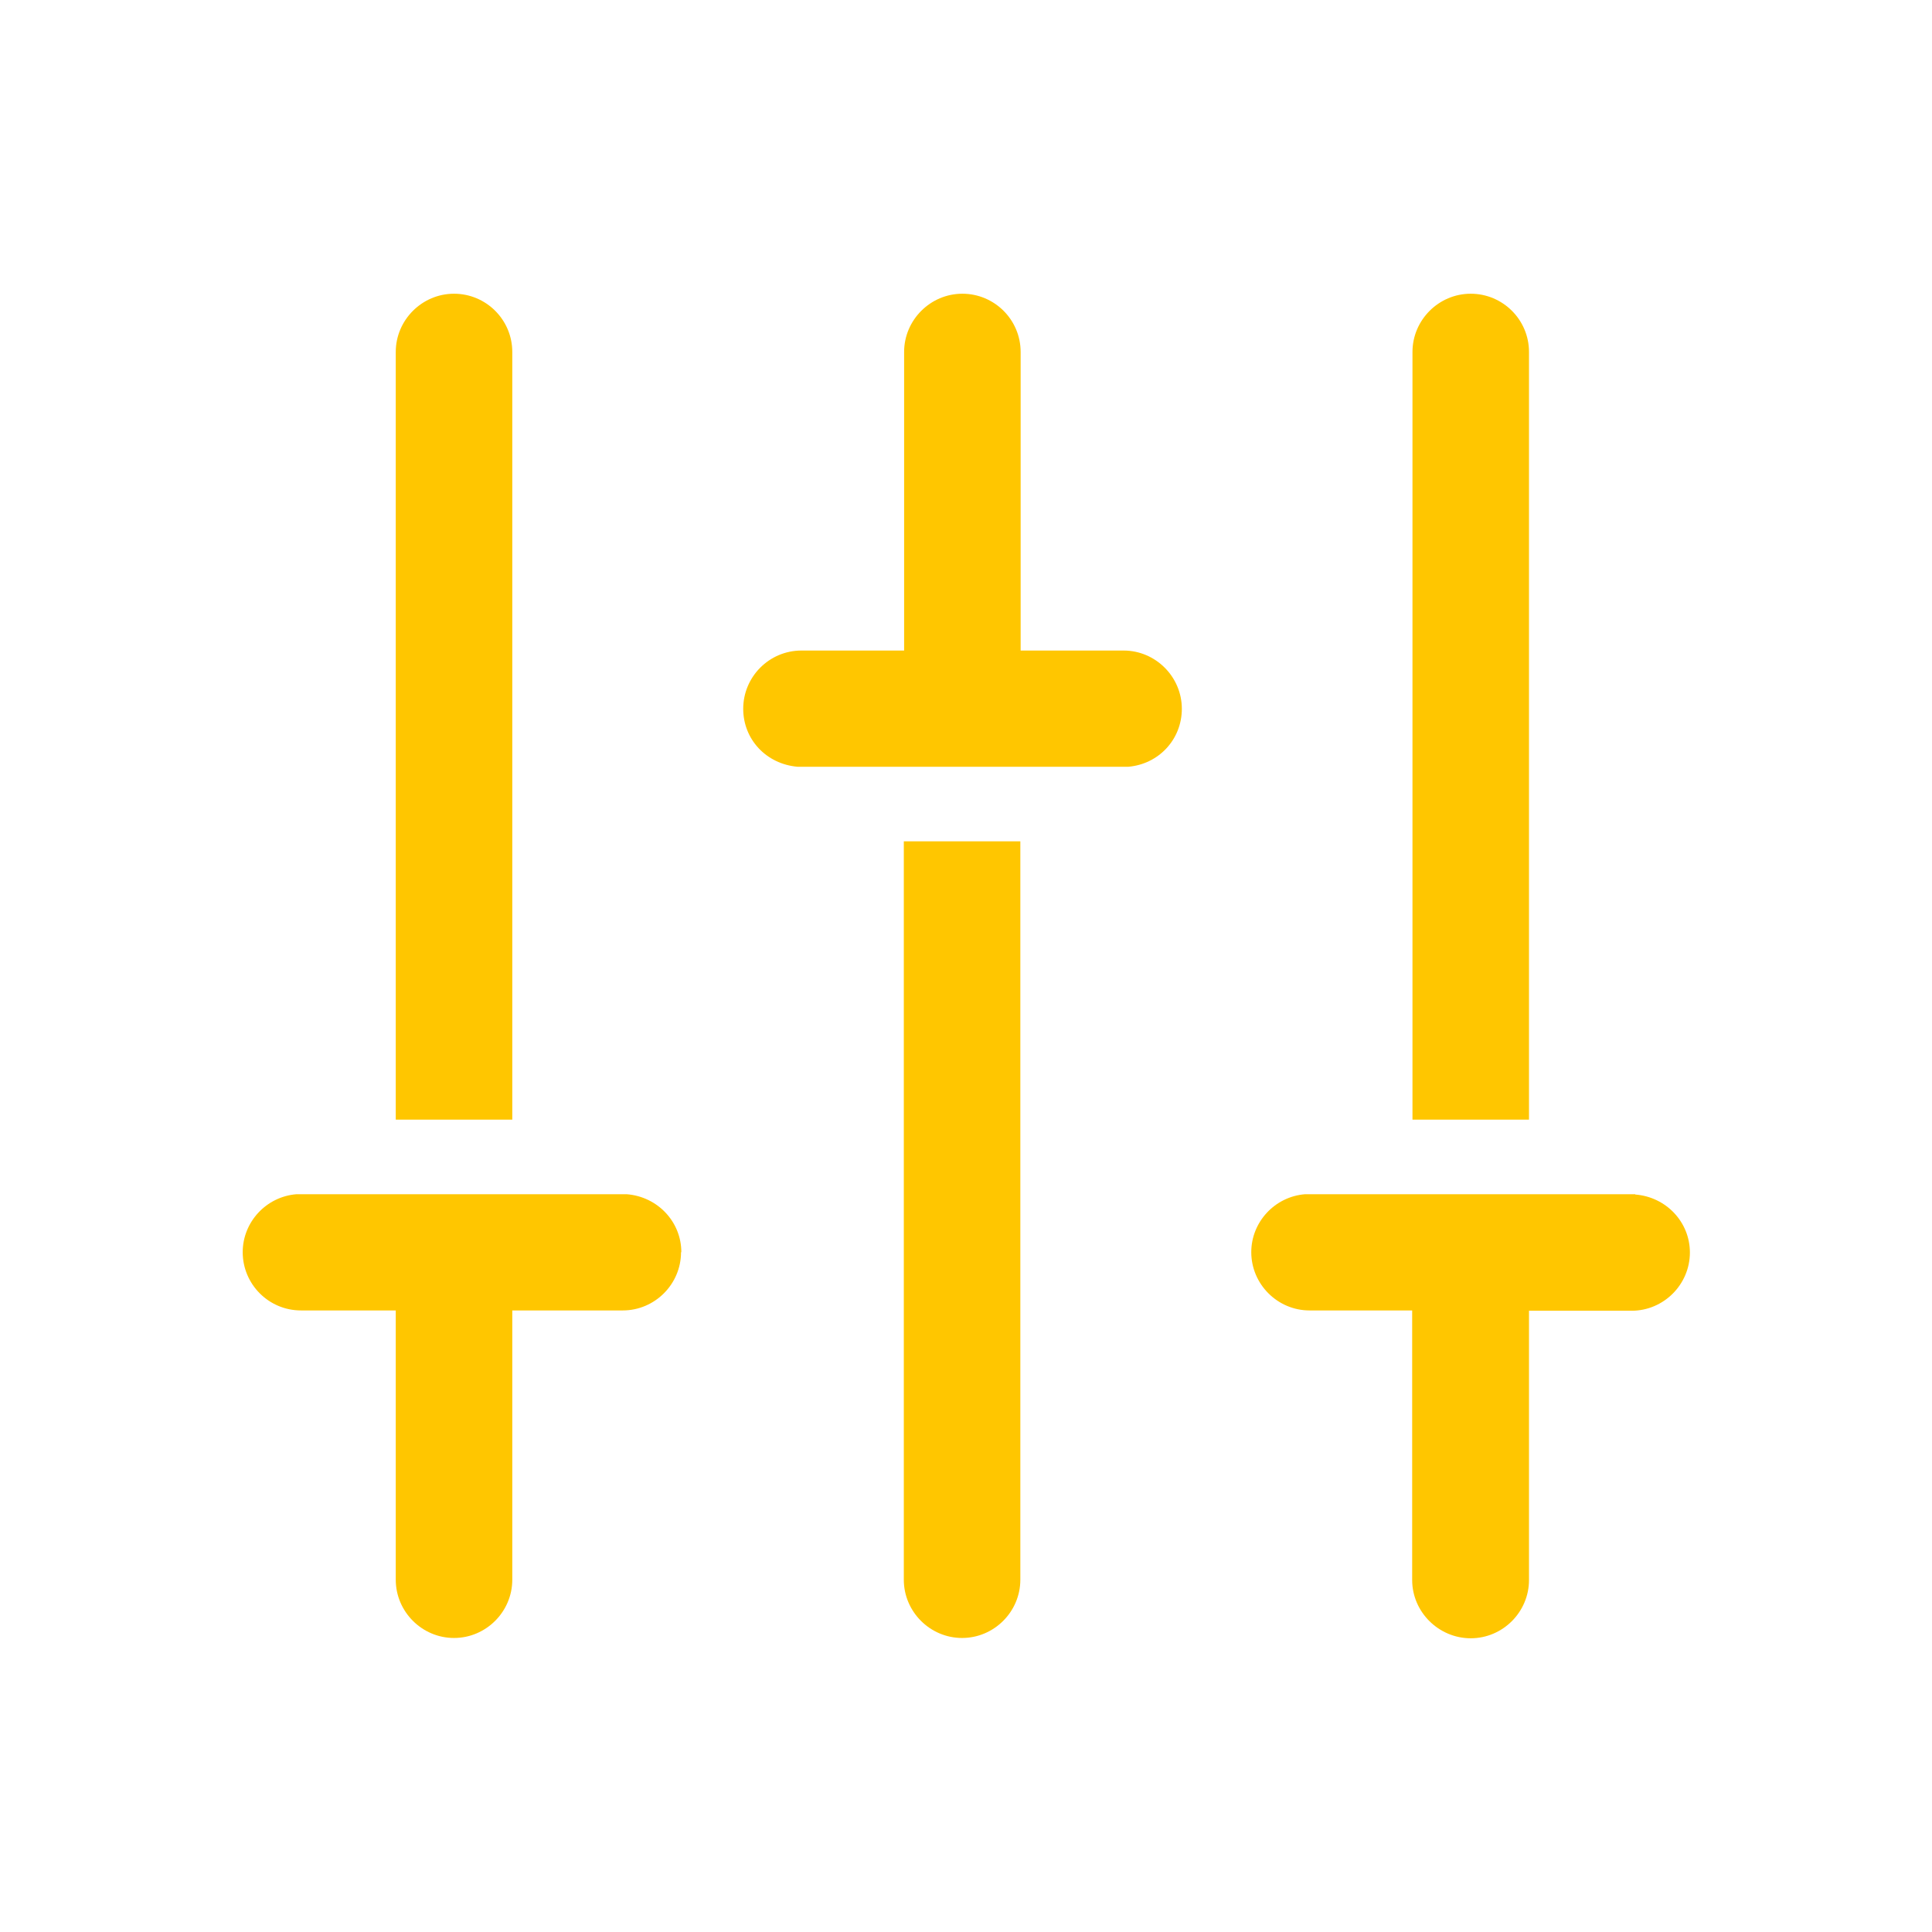 <?xml version="1.0" encoding="UTF-8"?> <svg xmlns="http://www.w3.org/2000/svg" xmlns:xlink="http://www.w3.org/1999/xlink" id="_Слой_2" viewBox="0 0 64 64"> <defs> <style>.cls-1{fill:#ffc600;}.cls-1,.cls-2{stroke-width:0px;}.cls-2{fill:none;}.cls-3{clip-path:url(#clippath);}</style> <clipPath id="clippath"> <rect class="cls-2" width="64" height="64"></rect> </clipPath> </defs> <g id="WMS"> <g id="icon-task-02"> <g class="cls-3"> <path class="cls-1" d="m22.56,41.48c0,1.06-.87,1.93-1.93,1.93h-3.66v8.92c0,1.06-.87,1.93-1.93,1.93s-1.93-.87-1.93-1.93v-8.92h-3.14c-1.07,0-1.93-.87-1.93-1.93,0-1,.78-1.84,1.78-1.92h10.94c1.03.08,1.81.92,1.81,1.92Zm-5.59-29.82c0-1.07-.87-1.93-1.93-1.93s-1.93.87-1.93,1.93v25.43h3.86V11.66Zm12.97,40.67c0,1.06.87,1.93,1.93,1.93s1.93-.87,1.93-1.93v-24.46h-3.86v24.46Zm24.23-12.77h-10.94c-1,.08-1.78.92-1.78,1.92,0,1.06.87,1.93,1.93,1.93h3.4v8.93c0,1.06.88,1.93,1.94,1.93s1.93-.87,1.93-1.93v-8.92h3.4c1.06,0,1.93-.87,1.93-1.93,0-1-.78-1.84-1.81-1.92Zm-3.52-27.9c0-1.07-.87-1.93-1.93-1.93s-1.93.87-1.93,1.93v25.43h3.86V11.66Zm-13.44,9.89h-3.4v-9.89c0-1.07-.87-1.93-1.93-1.93s-1.93.87-1.93,1.93v9.89h-3.4c-1.07,0-1.93.87-1.93,1.93,0,1.01.76,1.83,1.8,1.92h10.96c1.01-.09,1.77-.91,1.77-1.92,0-1.06-.87-1.93-1.93-1.93Z"></path> </g> </g> </g> </svg> 